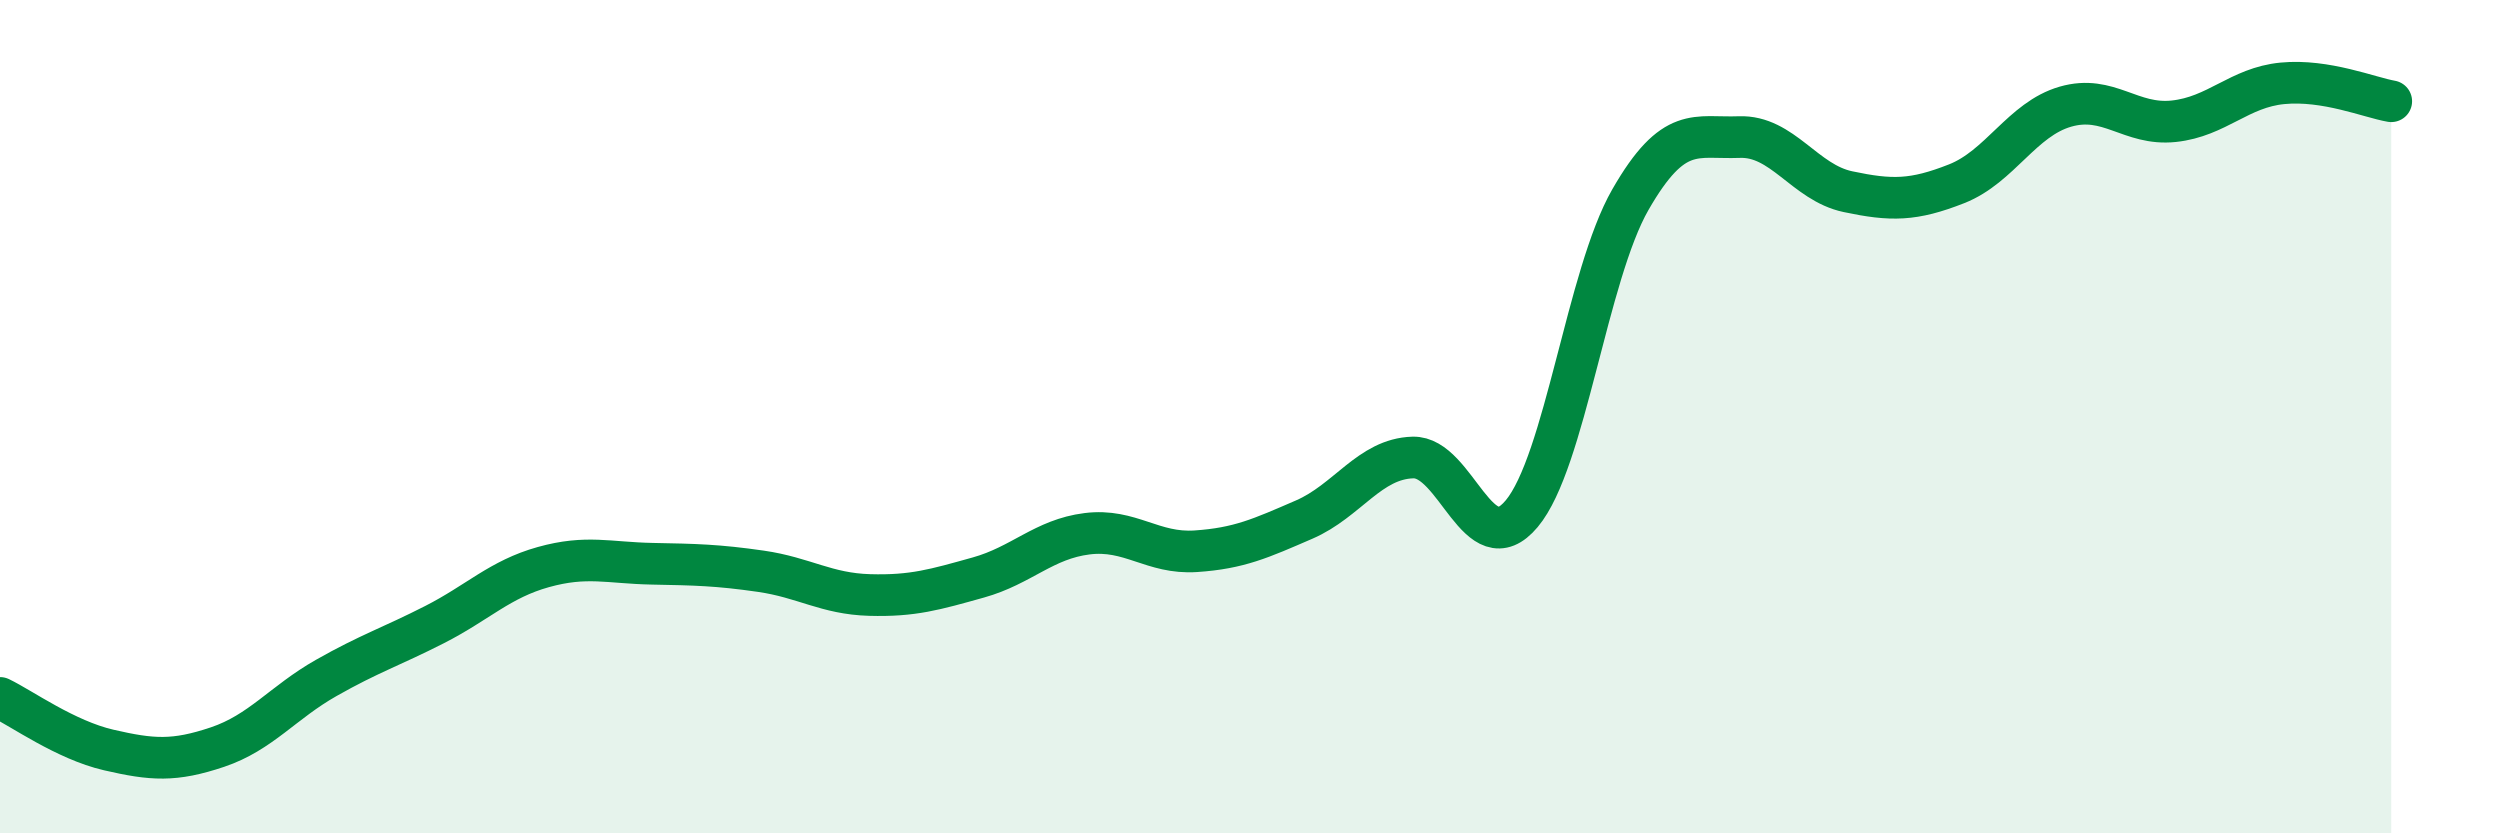 
    <svg width="60" height="20" viewBox="0 0 60 20" xmlns="http://www.w3.org/2000/svg">
      <path
        d="M 0,16.75 C 0.52,17 1.57,17.76 2.61,18 C 3.65,18.24 4.18,18.28 5.22,17.93 C 6.26,17.58 6.79,16.86 7.83,16.27 C 8.87,15.68 9.39,15.52 10.43,14.99 C 11.47,14.46 12,13.9 13.04,13.61 C 14.08,13.32 14.61,13.51 15.65,13.53 C 16.69,13.55 17.22,13.56 18.26,13.71 C 19.3,13.86 19.83,14.25 20.87,14.28 C 21.91,14.31 22.44,14.15 23.48,13.86 C 24.52,13.57 25.05,12.94 26.09,12.81 C 27.13,12.68 27.66,13.3 28.7,13.23 C 29.74,13.16 30.26,12.92 31.3,12.47 C 32.34,12.02 32.87,11.01 33.91,10.98 C 34.95,10.95 35.48,13.57 36.52,12.33 C 37.56,11.09 38.09,6.6 39.13,4.79 C 40.17,2.98 40.7,3.33 41.74,3.29 C 42.78,3.25 43.31,4.38 44.35,4.6 C 45.39,4.82 45.92,4.82 46.96,4.41 C 48,4 48.53,2.86 49.57,2.56 C 50.61,2.26 51.13,3.02 52.17,2.91 C 53.21,2.8 53.74,2.1 54.78,2 C 55.82,1.9 56.87,2.34 57.39,2.43L57.39 20L0 20Z"
        fill="#008740"
        opacity="0.1"
        stroke-linecap="round"
        stroke-linejoin="round"
      />
      <path
        d="M 0,16.75 C 0.52,17 1.57,17.76 2.61,18 C 3.65,18.24 4.18,18.28 5.22,17.93 C 6.26,17.58 6.79,16.86 7.83,16.27 C 8.87,15.68 9.39,15.52 10.43,14.99 C 11.47,14.46 12,13.9 13.04,13.61 C 14.08,13.32 14.61,13.51 15.65,13.53 C 16.69,13.55 17.22,13.56 18.26,13.71 C 19.3,13.86 19.83,14.25 20.87,14.28 C 21.91,14.31 22.44,14.15 23.48,13.86 C 24.52,13.57 25.05,12.94 26.09,12.81 C 27.13,12.68 27.66,13.3 28.7,13.23 C 29.74,13.16 30.26,12.92 31.3,12.47 C 32.34,12.02 32.87,11.01 33.91,10.98 C 34.95,10.95 35.48,13.57 36.52,12.33 C 37.56,11.09 38.09,6.6 39.13,4.79 C 40.17,2.98 40.7,3.33 41.74,3.29 C 42.78,3.25 43.31,4.38 44.35,4.6 C 45.39,4.82 45.92,4.82 46.96,4.41 C 48,4 48.53,2.86 49.57,2.56 C 50.61,2.26 51.13,3.02 52.17,2.91 C 53.21,2.8 53.74,2.1 54.78,2 C 55.82,1.9 56.87,2.34 57.39,2.43"
        stroke="#008740"
        stroke-width="1"
        fill="none"
        stroke-linecap="round"
        stroke-linejoin="round"
      />
    </svg>
  